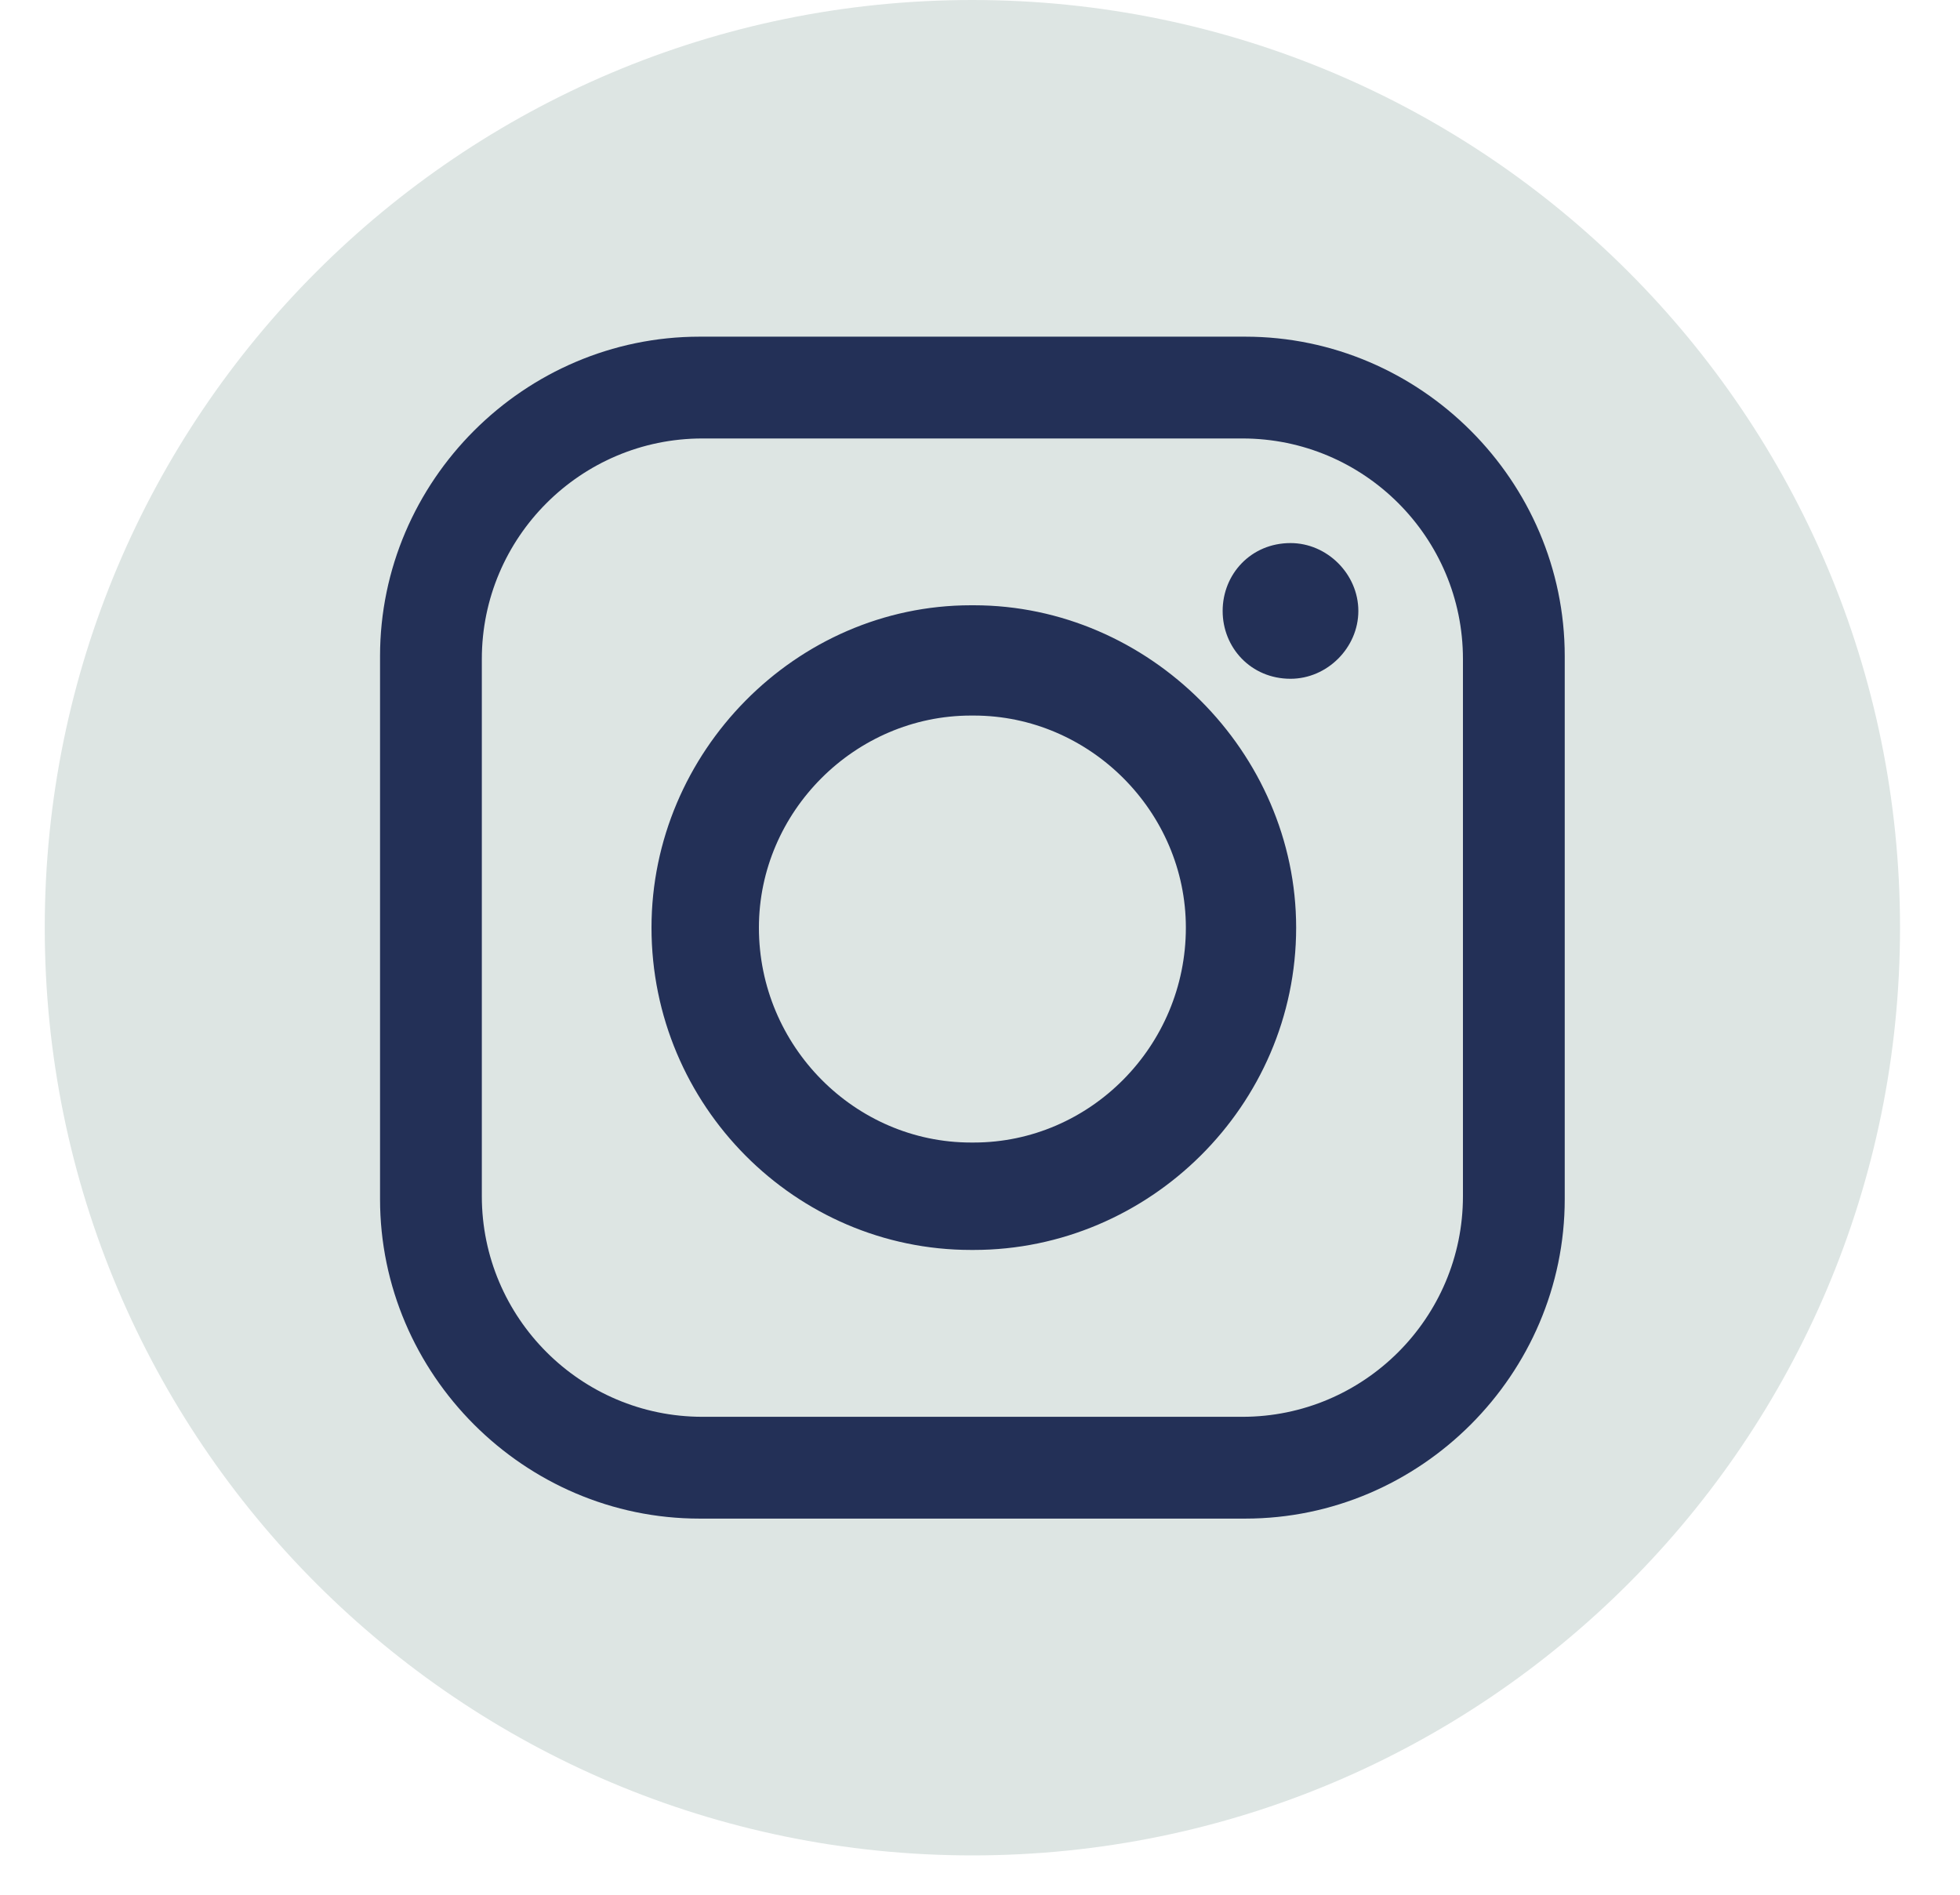 <svg xmlns="http://www.w3.org/2000/svg" width="30" height="29" viewBox="0 0 30 29" fill="none">
  <path fill-rule="evenodd" clip-rule="evenodd" d="M29.082 14.199C29.082 22.041 22.725 28.398 14.883 28.398C7.042 28.398 0.685 22.041 0.685 14.199C0.685 6.357 7.042 0 14.883 0C22.725 0 29.082 6.357 29.082 14.199Z" fill="#DDE5E3"/>
  <path fill-rule="evenodd" clip-rule="evenodd" d="M10.751 6.711H19.017C20.878 6.711 22.392 8.225 22.392 10.086V18.309C22.392 20.17 20.878 21.685 19.017 21.685H10.751C8.89 21.685 7.375 20.17 7.375 18.309V10.086C7.375 8.225 8.89 6.711 10.751 6.711ZM14.862 10.952H14.905C16.68 10.952 18.151 12.423 18.151 14.198C18.151 16.015 16.68 17.487 14.905 17.487H14.862C13.088 17.487 11.616 16.015 11.616 14.198C11.616 12.423 13.088 10.952 14.862 10.952ZM14.862 9.264H14.905C17.588 9.264 19.839 11.514 19.839 14.198C19.839 16.924 17.588 19.131 14.905 19.131H14.862C12.179 19.131 9.972 16.924 9.972 14.198C9.972 11.514 12.179 9.264 14.862 9.264ZM19.753 8.312C20.315 8.312 20.791 8.788 20.791 9.351C20.791 9.913 20.315 10.389 19.753 10.389C19.147 10.389 18.714 9.913 18.714 9.351C18.714 8.788 19.147 8.312 19.753 8.312ZM10.708 5.153H19.06C21.743 5.153 23.95 7.36 23.95 10.043V18.352C23.95 21.035 21.743 23.243 19.06 23.243H10.708C8.024 23.243 5.817 21.035 5.817 18.352V10.043C5.817 7.36 8.024 5.153 10.708 5.153Z" fill="#233057"/>
</svg>